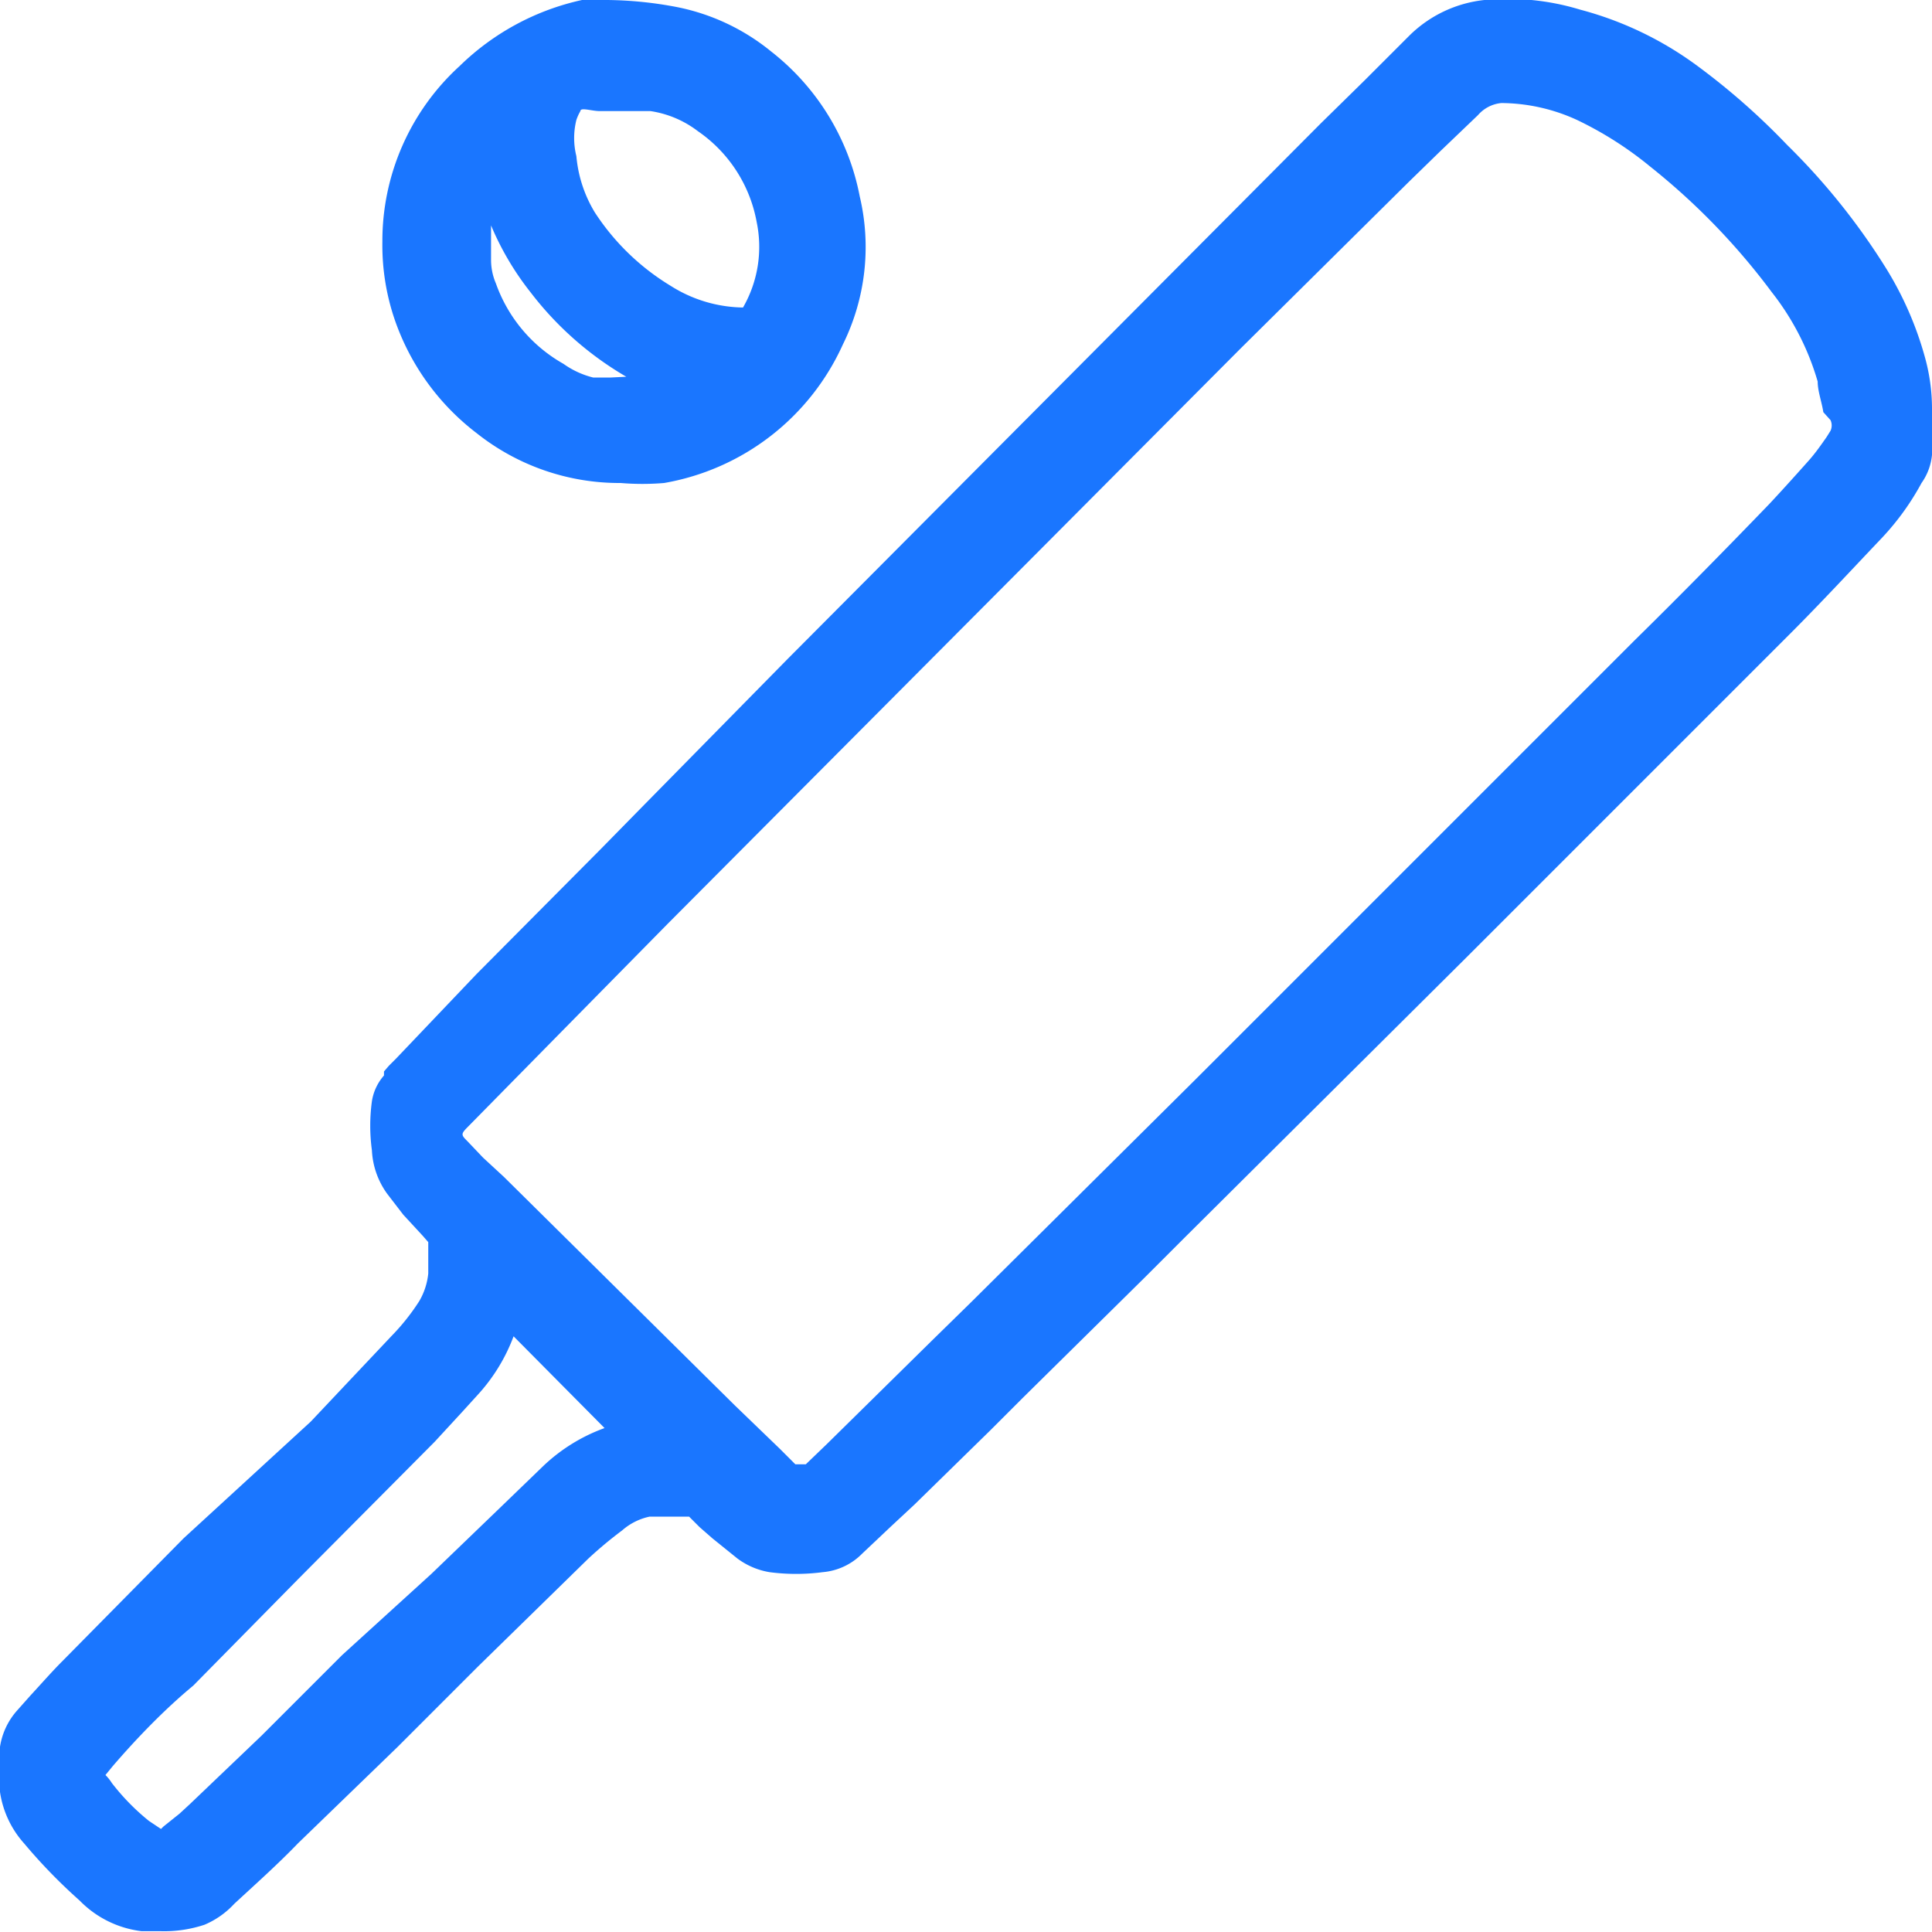 <svg id="Слой_1" data-name="Слой 1" xmlns="http://www.w3.org/2000/svg" width="24" height="24" viewBox="0 0 24 24"><defs><style>.cls-1{fill:#1a76ff;}</style></defs><title>2543</title><path class="cls-1" d="M23.91,4.43a4.23,4.23,0,0,0-.47-1.08A8.29,8.29,0,0,0,22.2,1.8a8.58,8.58,0,0,0-1.14-1A4.29,4.29,0,0,0,19.63.12,3.08,3.08,0,0,0,18.44,0a1.56,1.56,0,0,0-.93.44L16.95,1l-.54.53L9.79,8.18,8,10l-.53.54L5.92,12.1l-1,1.05-.09.09-.06.07,0,.05a.63.63,0,0,0-.15.32,2.26,2.26,0,0,0,0,.61,1,1,0,0,0,.19.54l.2.26.24.26.07.08,0,.16c0,.08,0,.15,0,.23a.85.85,0,0,1-.11.34,2.71,2.71,0,0,1-.35.44l-1,1.06L2.28,19.11.78,20.63c-.14.14-.27.29-.4.43l-.16.18A.88.88,0,0,0,0,21.7l0,.48,0,.08H0a1.22,1.22,0,0,0,.3.64,6.74,6.74,0,0,0,.69.71,1.29,1.29,0,0,0,.77.38H2a1.59,1.59,0,0,0,.54-.08,1.07,1.07,0,0,0,.37-.26c.27-.25.54-.49.79-.75L4.94,21.7l1-1,1.37-1.34c.13-.12.26-.23.42-.35a.75.75,0,0,1,.34-.17l.36,0h.13l.05.05.08.08.16.14.31.25a.92.92,0,0,0,.4.17,2.53,2.53,0,0,0,.66,0,.78.78,0,0,0,.49-.23l.36-.34.29-.27.94-.92.4-.4,1.52-1.5.5-.5,3.51-3.49,4-4c.39-.39.76-.79,1.14-1.19l0,0A3.24,3.24,0,0,0,23.87,6,.72.72,0,0,0,24,5.65V5.51c0-.15,0-.29,0-.44A2.39,2.39,0,0,0,23.91,4.43ZM2,22.72l0,0-.15-.1a2.8,2.8,0,0,1-.46-.47.58.58,0,0,0-.08-.1h0l.09-.11c.31-.36.65-.71,1-1l1.31-1.33,1.69-1.7.35-.38.2-.22a2.23,2.23,0,0,0,.43-.71l1.13,1.14a2.18,2.18,0,0,0-.76.47l-.58.56-.81.78L4.25,20.56l-1,1-.89.85-.13.12-.2.16ZM22.74,5.22a.16.16,0,0,1,0,.13l-.05.08c-.07.1-.14.2-.22.29s-.33.37-.5.55c-.55.57-1.1,1.13-1.67,1.69l-5.47,5.47-2.76,2.74-.49.48-1.31,1.29-.26.25-.06,0-.07,0L9.69,18l-.56-.54L6.26,14.62,6,14.38l-.19-.2c-.08-.08-.09-.09,0-.18l1.21-1.23,1.28-1.3,7.1-7.13,2.1-2.08.39-.38.47-.45a.44.44,0,0,1,.29-.15h0a2.28,2.28,0,0,1,.94.21,4.45,4.45,0,0,1,.91.58,8.38,8.38,0,0,1,1.51,1.56,3.26,3.26,0,0,1,.57,1.11c0,.12.05.25.07.38ZM2,22.91H2Zm6.86-4.1h0Z"/><path class="cls-1" d="M5.92,5.38A2.85,2.85,0,0,0,7.71,6a3.23,3.23,0,0,0,.54,0,3,3,0,0,0,2.22-1.72,2.73,2.73,0,0,0,.21-1.84A3,3,0,0,0,9.58.64,2.67,2.67,0,0,0,8.42.09,4.8,4.8,0,0,0,7.54,0a1.42,1.42,0,0,0-.31,0A3.13,3.13,0,0,0,5.71.82,2.94,2.94,0,0,0,4.75,3a2.87,2.87,0,0,0,.13.9A3,3,0,0,0,5.92,5.38Zm1.66-.69H7.37A1.08,1.08,0,0,1,7,4.52a1.86,1.86,0,0,1-.84-1,.74.74,0,0,1-.06-.29V3.1c0-.1,0-.2,0-.3a3.55,3.55,0,0,0,.49.83A4.08,4.08,0,0,0,7.78,4.68ZM7.16,1.94a.93.93,0,0,1,0-.45.61.61,0,0,1,.05-.11c0-.05.14,0,.24,0h.39l.24,0a1.28,1.28,0,0,1,.59.25,1.75,1.75,0,0,1,.73,1.13,1.51,1.51,0,0,1-.17,1.06,1.72,1.72,0,0,1-.9-.27,2.94,2.94,0,0,1-.94-.91A1.62,1.62,0,0,1,7.16,1.94Z"/></svg>